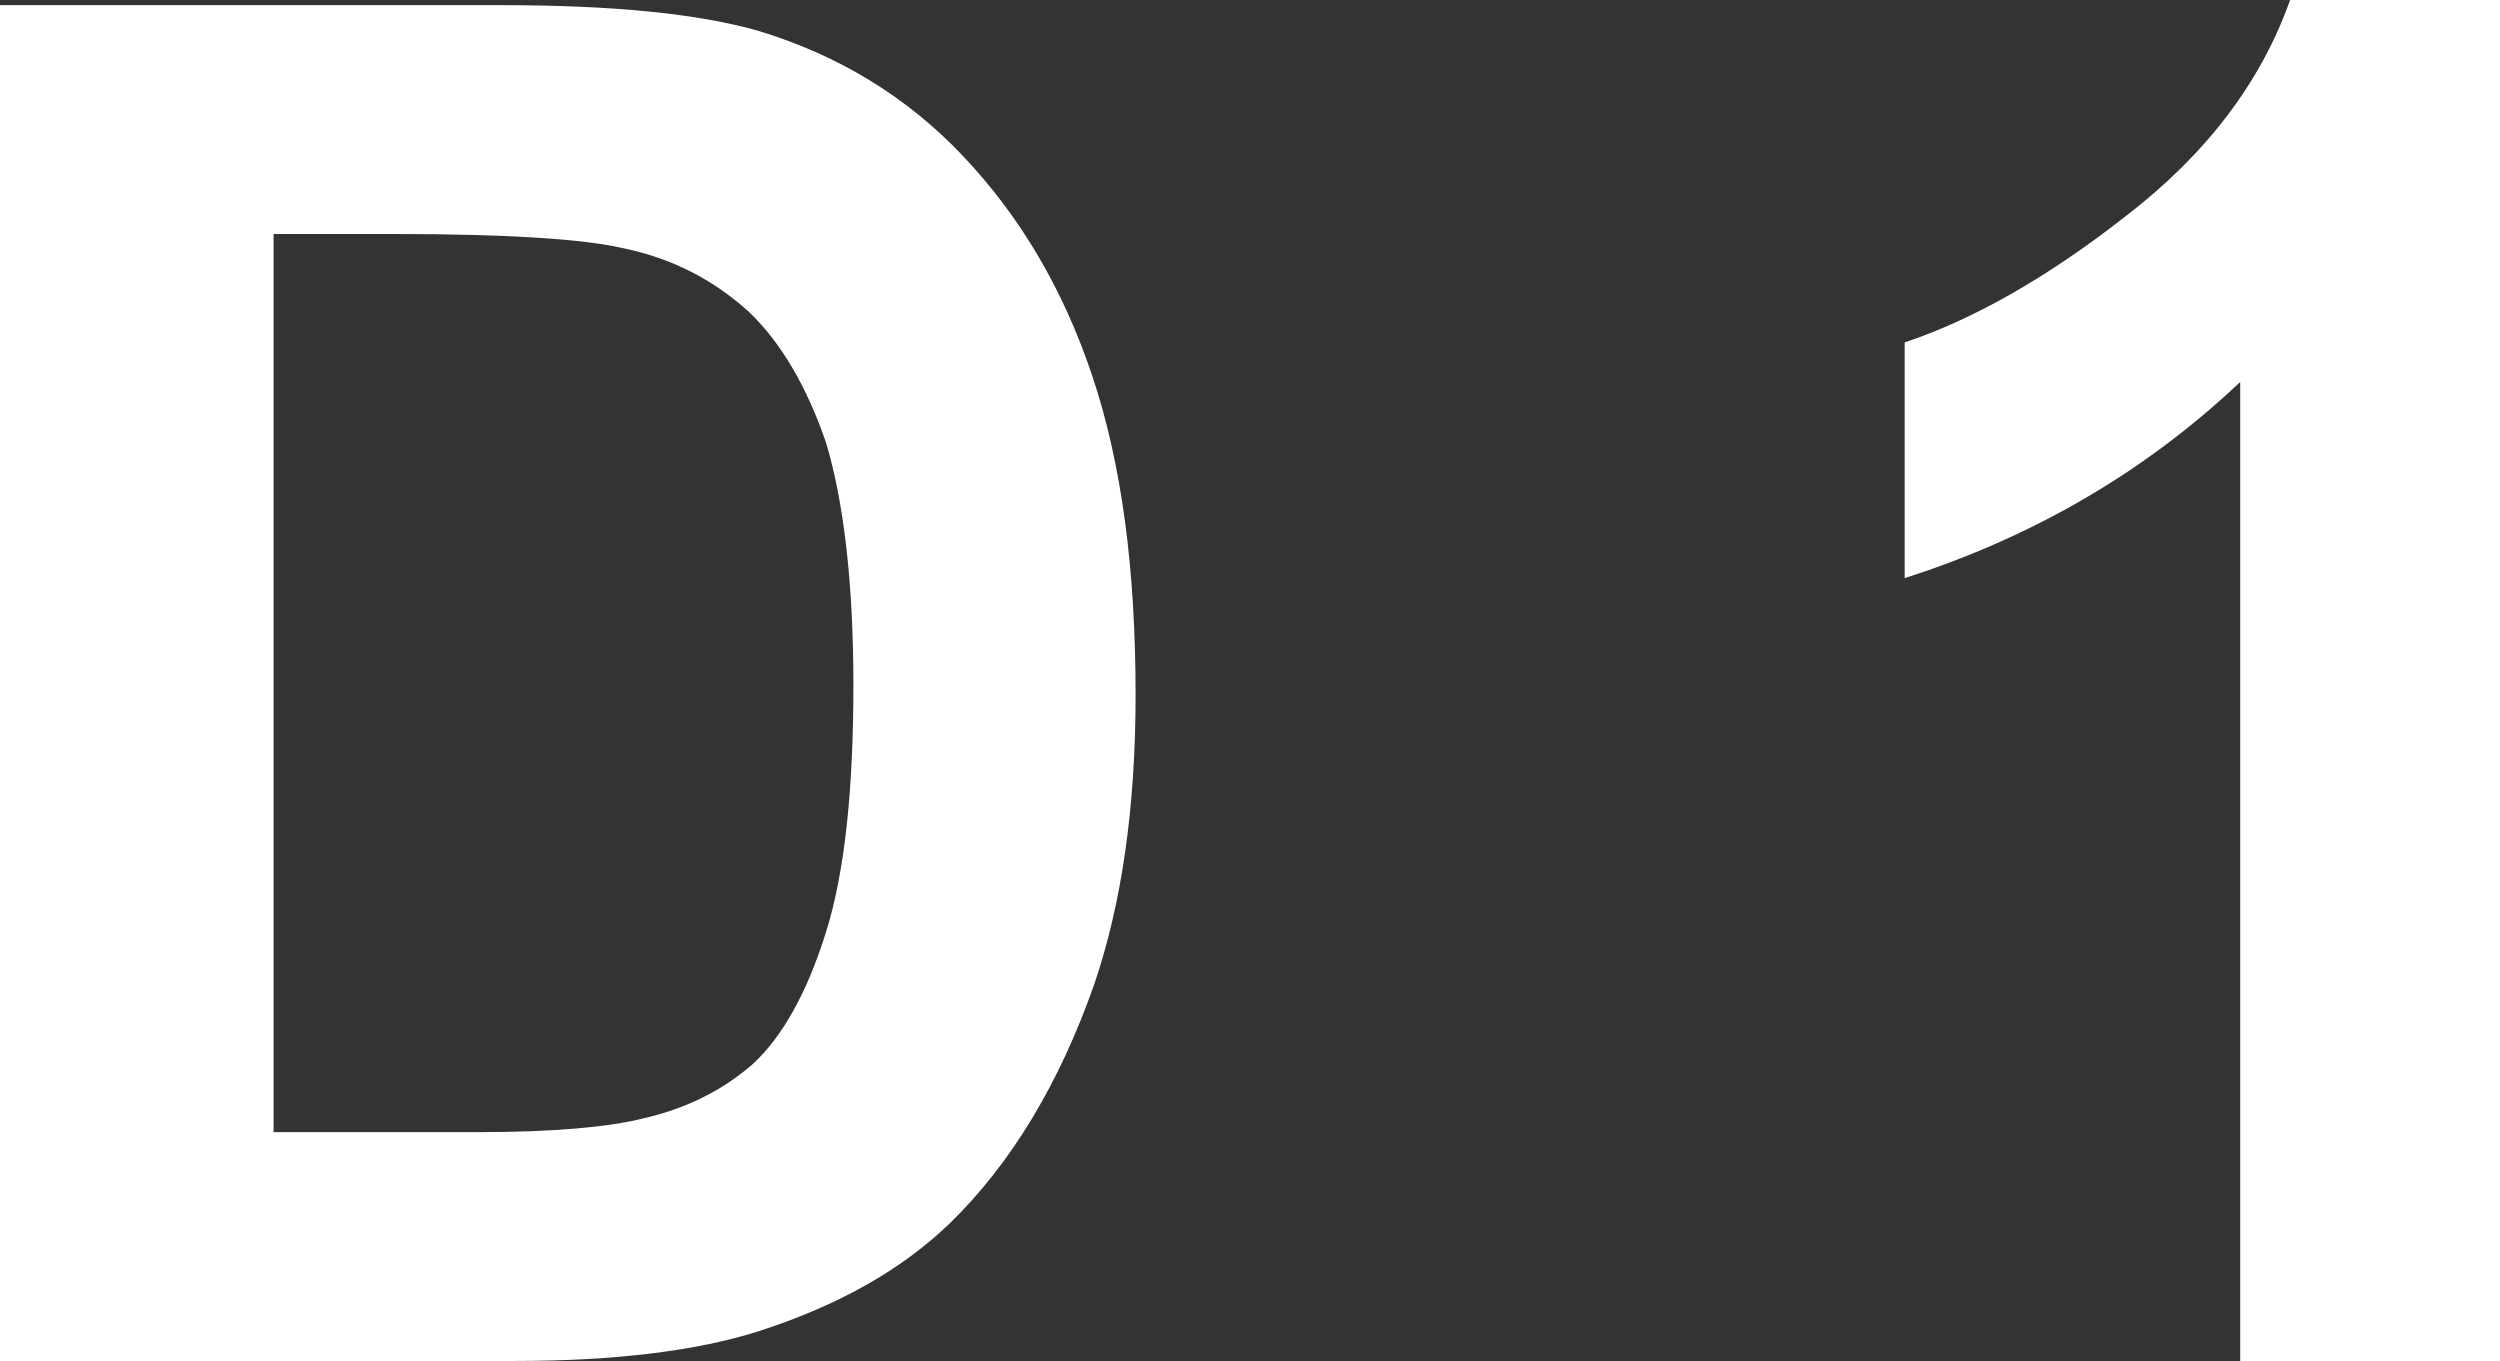 <?xml version="1.0" encoding="utf-8"?>
<!-- Generator: Adobe Illustrator 26.5.0, SVG Export Plug-In . SVG Version: 6.00 Build 0)  -->
<svg version="1.1" id="圖層_1" xmlns="http://www.w3.org/2000/svg" xmlns:xlink="http://www.w3.org/1999/xlink" x="0px" y="0px"
	 viewBox="0 0 14.53 7.91" style="enable-background:new 0 0 14.53 7.91;" xml:space="preserve">
<rect x="0" y="0" width="14.53" height="7.91" fill="#333333" stroke="none"/>
<style type="text/css">
	.st0{fill:#FFFFFF;}
	.st1{fill:none;stroke:#2F2725;stroke-width:0.567;stroke-miterlimit:10;}
	.st2{fill:#231815;}
	.st3{fill:none;stroke:#231815;stroke-width:0.567;}
	.st4{fill:#2F2725;}
	.st5{fill:none;stroke:#2F2725;stroke-width:0.315;}
	.st6{fill:none;stroke:#231815;stroke-width:0.528;}
	.st7{fill:none;stroke:#231815;stroke-width:0.727;}
	.st8{fill:none;stroke:#FFFFFF;stroke-width:0.567;stroke-miterlimit:10;}
	.st9{fill:none;stroke:#FFFFFF;stroke-miterlimit:10;}
</style>
<g>
	<path class="st0" d="M0,0.03h2.91c0.66,0,1.15,0.05,1.5,0.15c0.46,0.14,0.86,0.38,1.19,0.73c0.33,0.35,0.58,0.77,0.75,1.28
		S6.6,3.31,6.6,4.04c0,0.65-0.08,1.21-0.24,1.68c-0.2,0.57-0.48,1.04-0.84,1.39C5.24,7.38,4.87,7.59,4.4,7.74
		C4.05,7.85,3.58,7.91,2.99,7.91H0V0.03z M1.59,1.36v5.22h1.19c0.44,0,0.76-0.03,0.96-0.08C4,6.44,4.21,6.33,4.38,6.18
		C4.55,6.02,4.69,5.77,4.8,5.42s0.16-0.83,0.16-1.44S4.9,2.9,4.8,2.57C4.69,2.25,4.54,1.99,4.35,1.81C4.15,1.63,3.91,1.5,3.61,1.44
		C3.39,1.39,2.95,1.36,2.3,1.36H1.59z"/>
	<path class="st0" d="M14.53,7.91h-1.51V2.22c-0.55,0.52-1.2,0.9-1.95,1.14V1.99c0.39-0.13,0.82-0.37,1.28-0.73
		C12.82,0.9,13.14,0.48,13.31,0h1.22V7.91z"/>
</g>
</svg>
